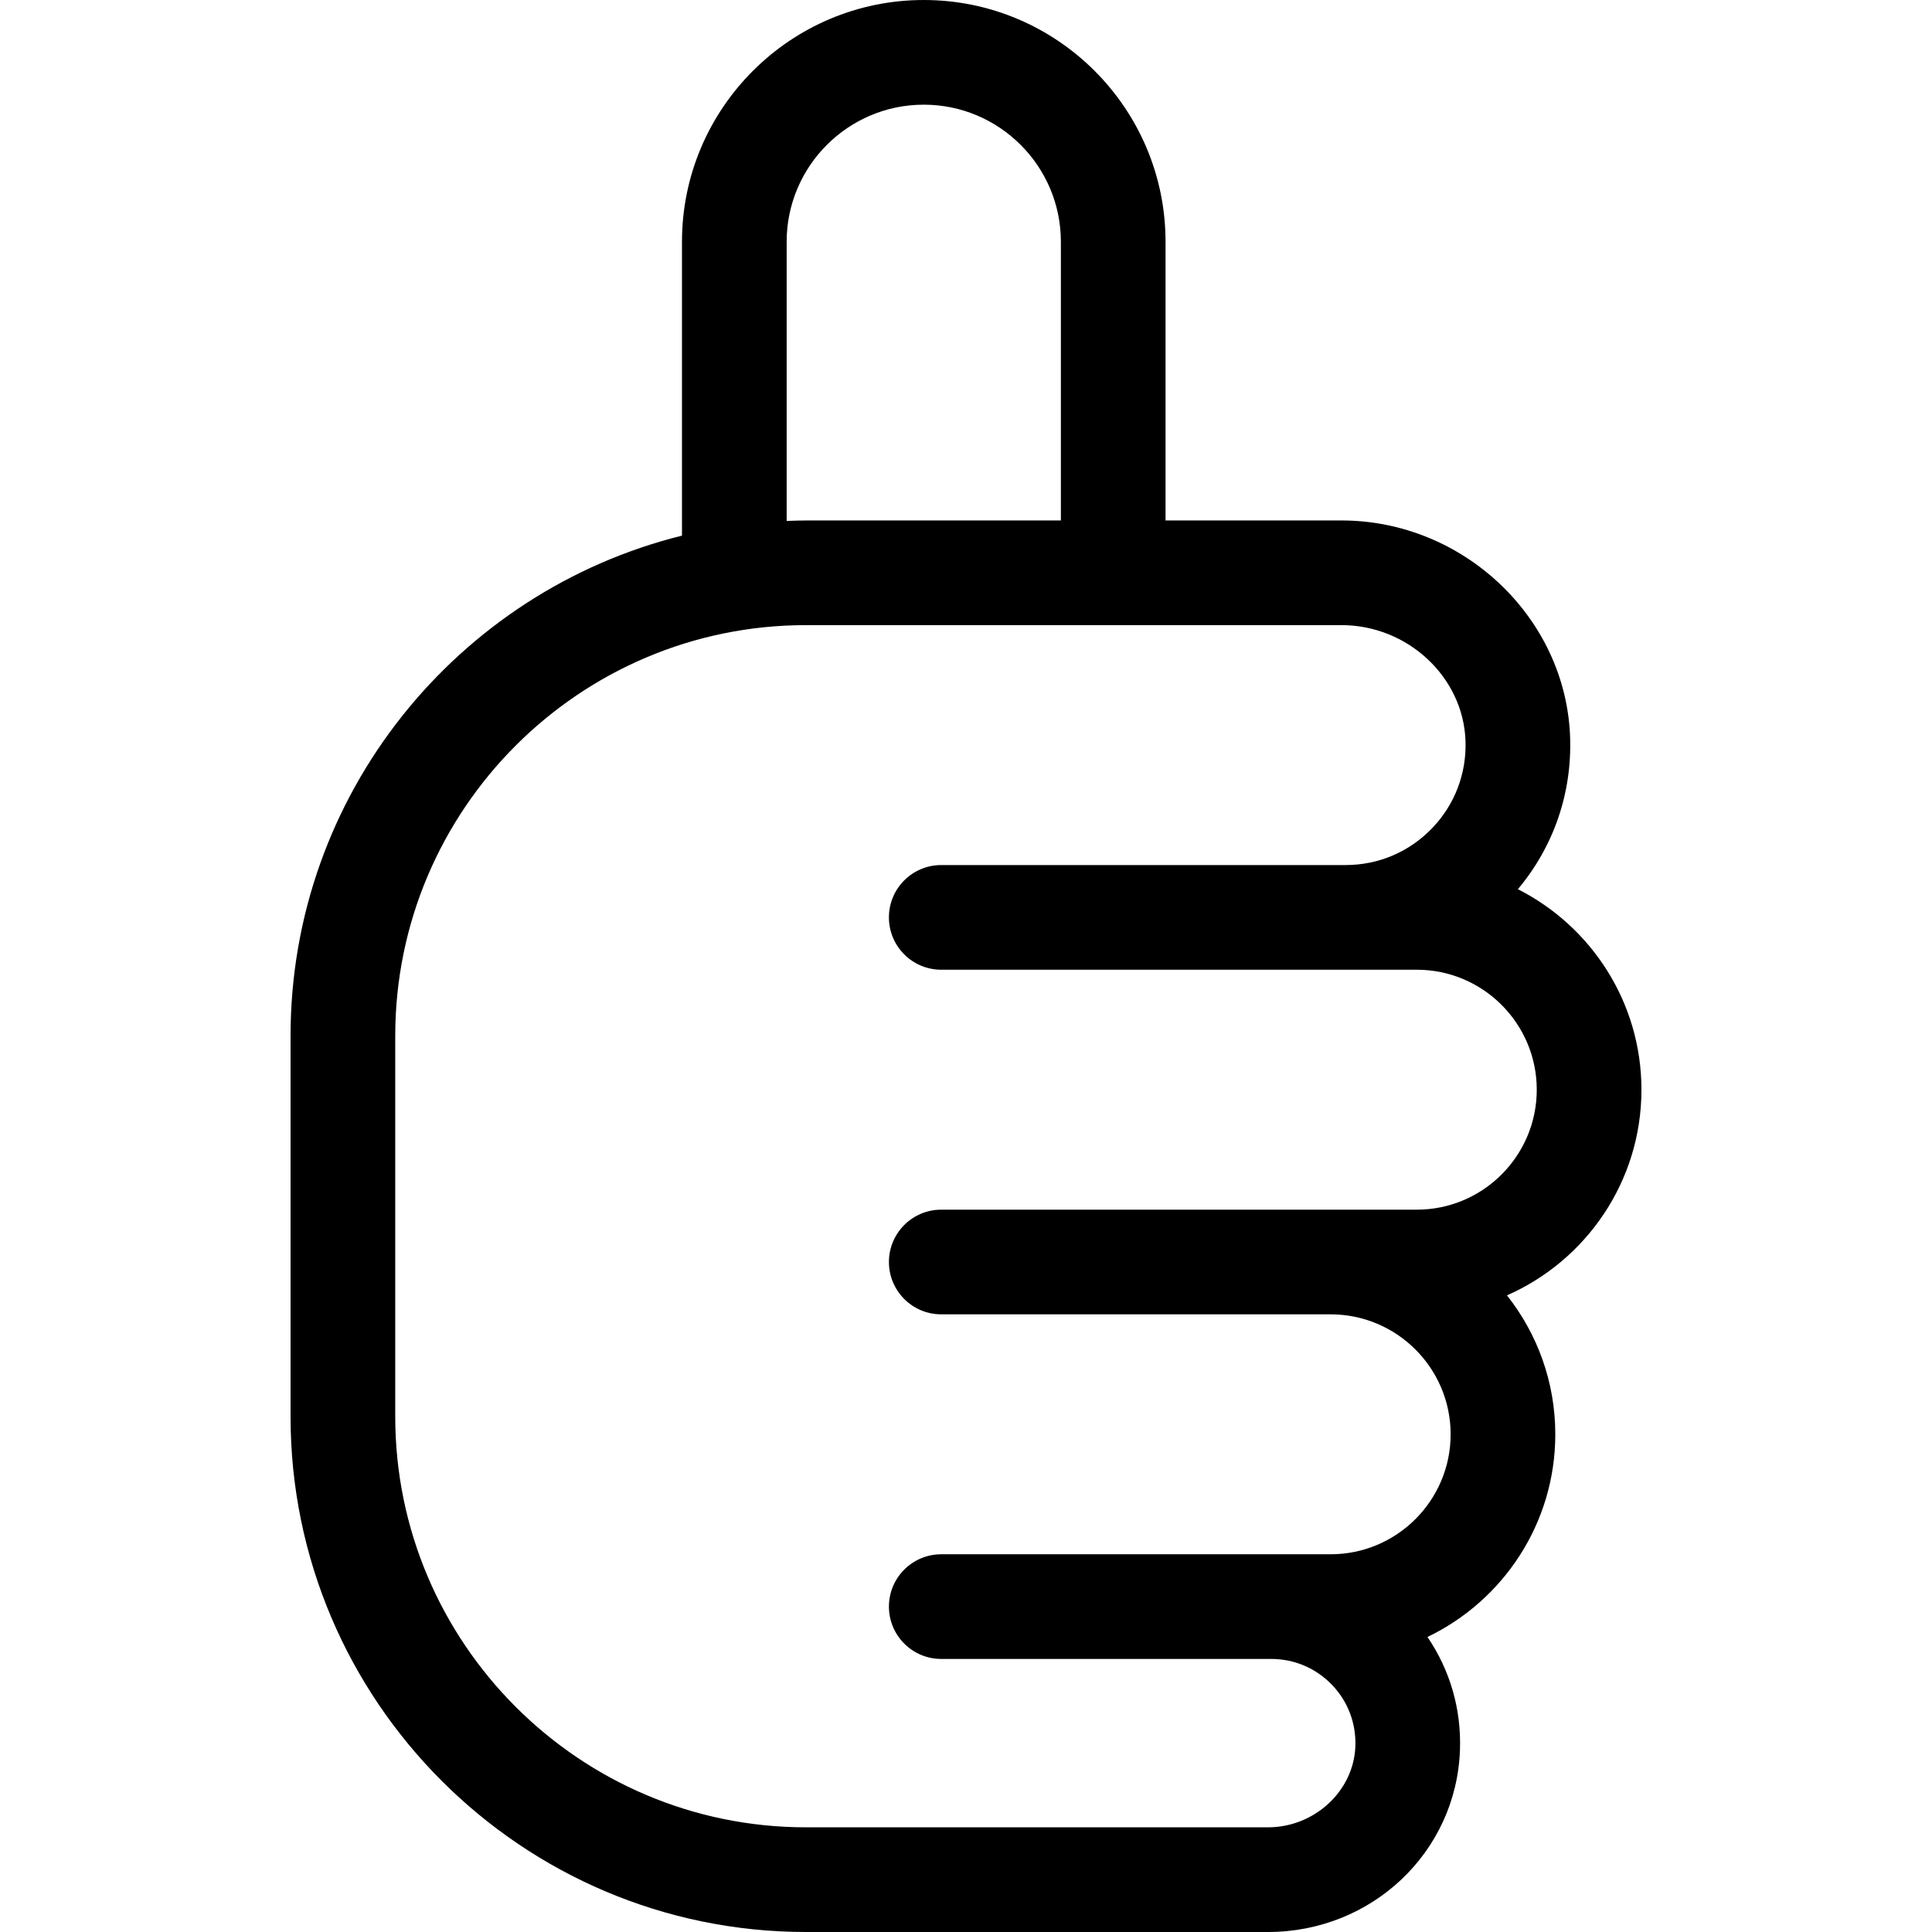<svg xmlns="http://www.w3.org/2000/svg" viewBox="0 0 512 512.002"><path d="M435 288.783c0 24.327-14.677 45.28-35.632 54.504 8.005 10.141 12.802 22.924 12.802 36.817 0 23.645-13.859 44.113-33.881 53.713 5.972 8.742 9.003 19.11 8.618 29.943-0.963 27.052-23.314 48.24-50.888 48.24h-122.413c-75.324 0-136.606-61.28-136.606-136.606v-100.861c0-63.993 44.238-117.825 103.731-132.582v-77.874c0-35.332 28.744-64.076 64.076-64.076 35.331 0 64.075 28.744 64.075 64.076v73.85h46.622c32.284 0 59.465 25.738 60.589 57.375 0.53 14.899-4.369 29.062-13.838 40.343 19.403 9.821 32.744 29.944 32.744 53.139z m-226.529-224.706h0.002v73.981c1.706-0.064 3.414-0.131 5.136-0.131h67.535v-73.85c0-20.036-16.301-36.337-36.336-36.337-20.036 0-36.337 16.301-36.337 36.337z m166.998 256.497c17.529 0 31.788-14.266 31.788-31.795s-14.261-31.792-31.792-31.792h-126.025c-7.66 0-13.869-6.209-13.869-13.869s6.209-13.87 13.869-13.87h107.159c8.706 0 16.832-3.451 22.881-9.719 6.043-6.263 9.201-14.518 8.891-23.245-0.599-16.883-15.344-30.62-32.865-30.62h-141.898c-60.03 0-108.867 48.837-108.867 108.867v100.861c0 60.03 48.837 108.867 108.867 108.867h122.413c12.351 0 22.742-9.64 23.165-21.486 0.218-6.126-1.998-11.922-6.239-16.316-4.244-4.396-9.949-6.82-16.058-6.82h-87.446c-7.66 0-13.869-6.209-13.869-13.869s6.209-13.87 13.869-13.87h103.196c17.531 0 31.793-14.26 31.793-31.791s-14.262-31.793-31.793-31.793h-103.196c-7.66 0-13.869-6.21-13.869-13.87 0-7.659 6.209-13.869 13.869-13.869h103.196 22.831z"></path></svg>
